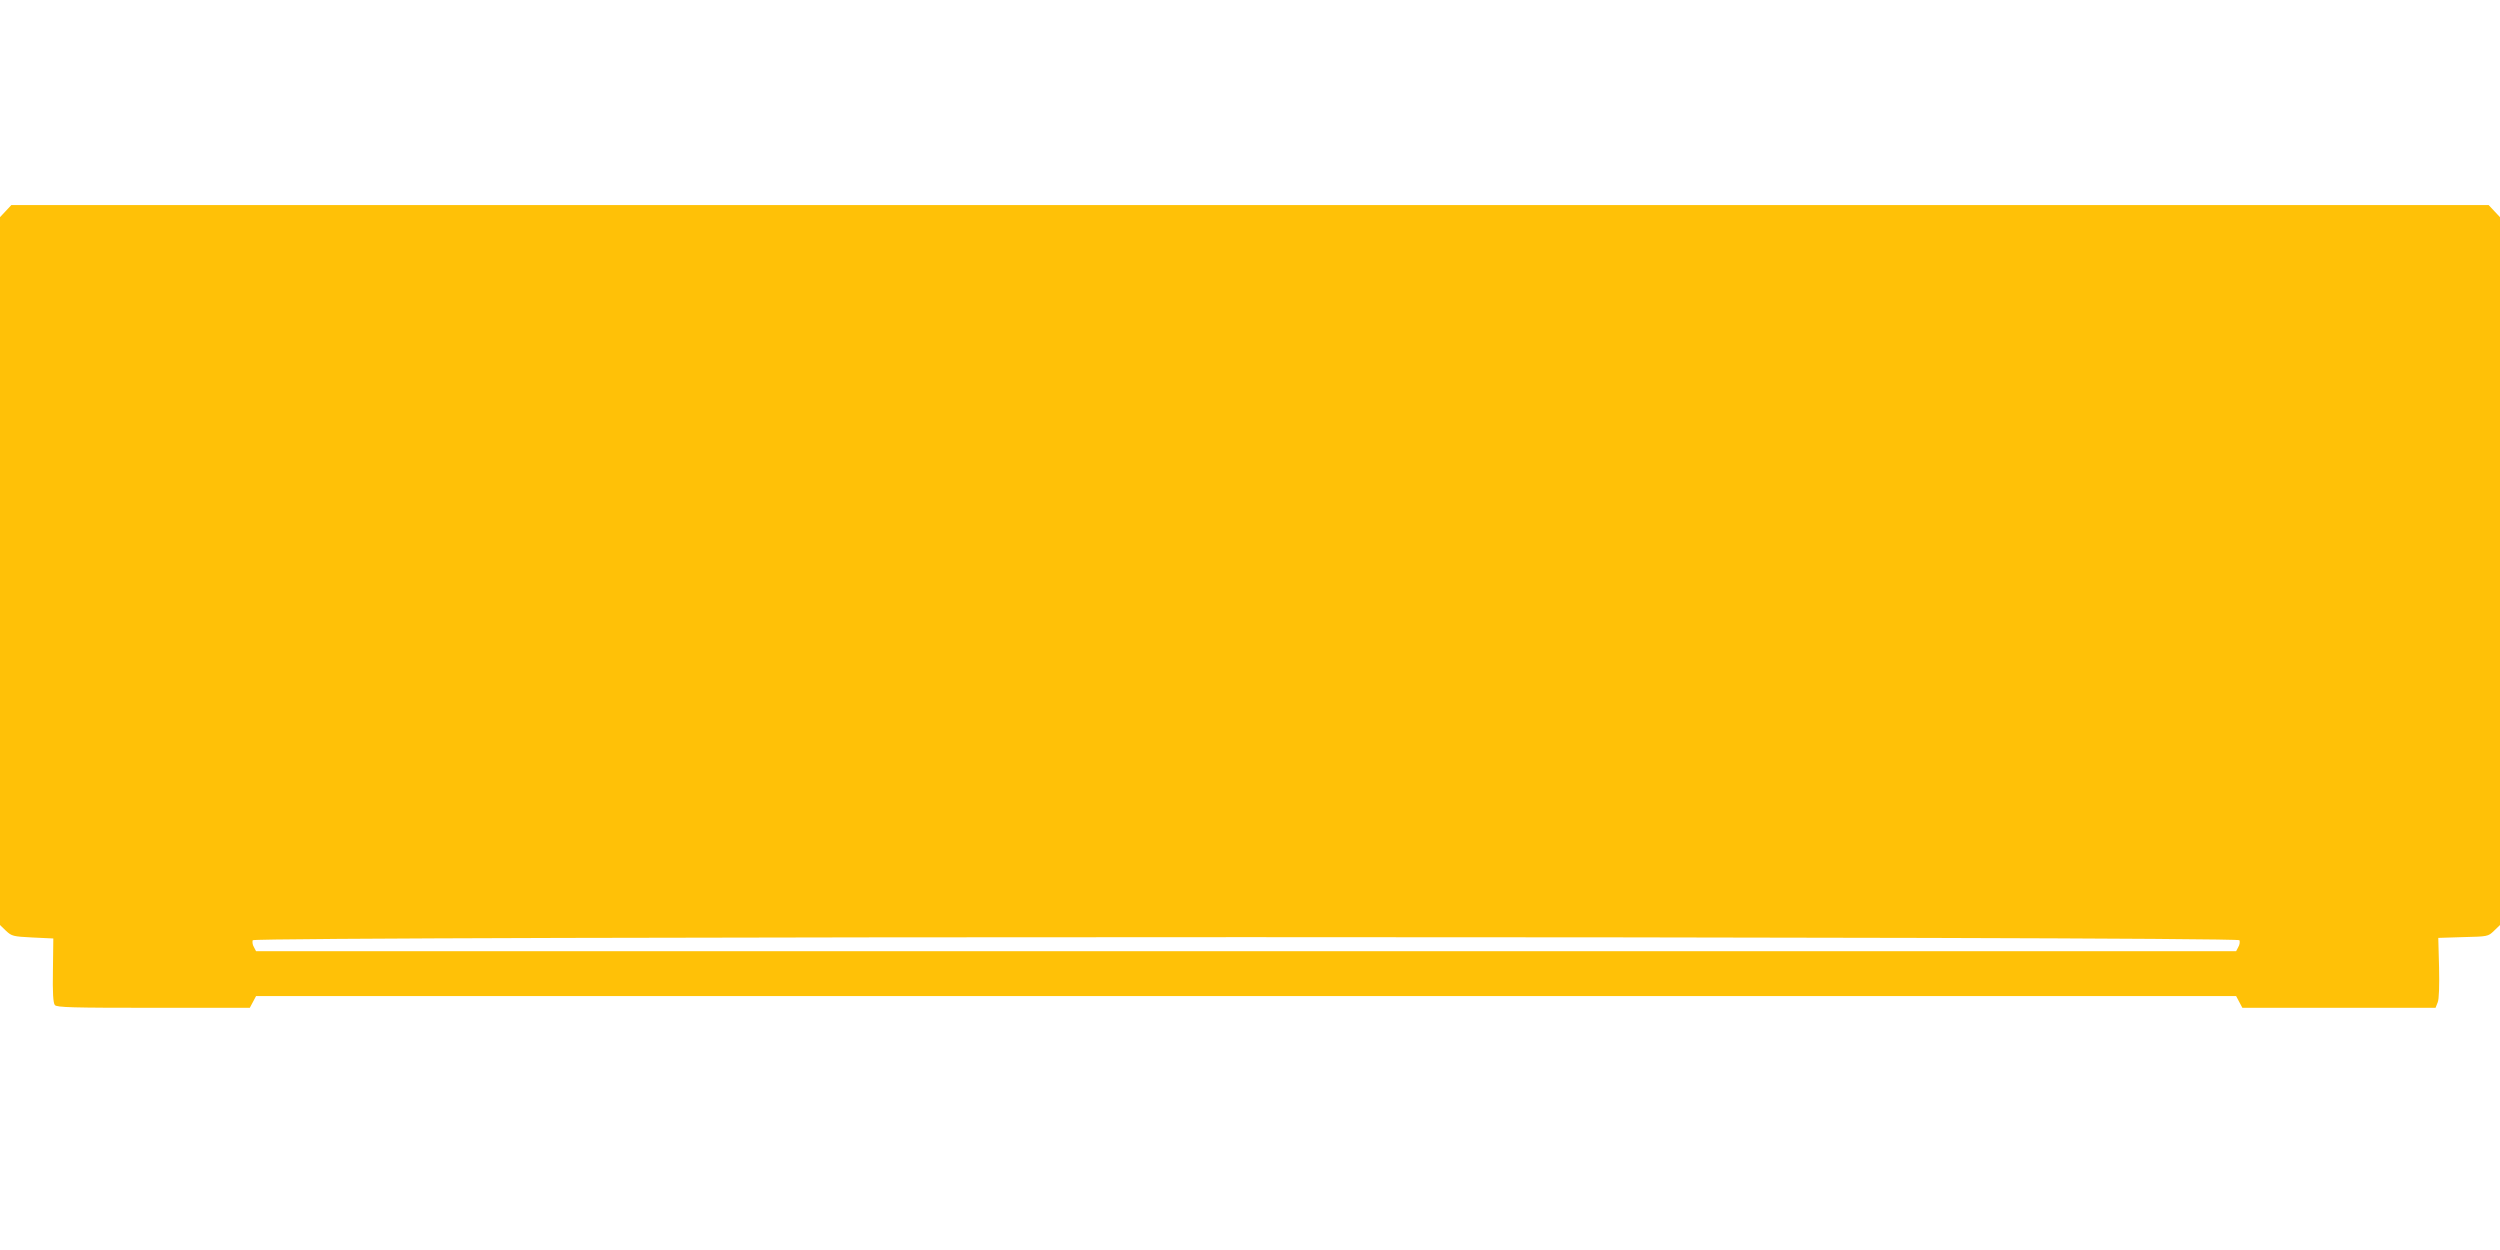 <?xml version="1.0" standalone="no"?>
<!DOCTYPE svg PUBLIC "-//W3C//DTD SVG 20010904//EN"
 "http://www.w3.org/TR/2001/REC-SVG-20010904/DTD/svg10.dtd">
<svg version="1.0" xmlns="http://www.w3.org/2000/svg"
 width="1280pt" height="640pt" viewBox="0 0 1280 640"
 preserveAspectRatio="xMidYMid meet">
<g transform="translate(0,640) scale(0.1,-0.1)"
fill="#ffc107" stroke="none">
<path d="M29 5319 l-29 -31 0 -1812 0 -1812 31 -30 c29 -27 36 -29 136 -34
l106 -5 -2 -163 c-2 -114 1 -168 10 -178 10 -12 90 -14 505 -14 l493 0 16 30
16 30 5069 0 5069 0 16 -30 16 -30 495 0 494 0 11 28 c7 16 9 85 7 179 l-4
151 127 4 c126 3 128 3 158 32 l31 30 0 1812 0 1812 -29 31 -29 31 -6342 0
-6342 0 -29 -31z m11437 -3733 c3 -8 1 -24 -6 -35 l-11 -21 -5069 0 -5069 0
-11 21 c-7 11 -9 27 -6 35 8 21 10164 21 10172 0z"/>
</g>
</svg>
